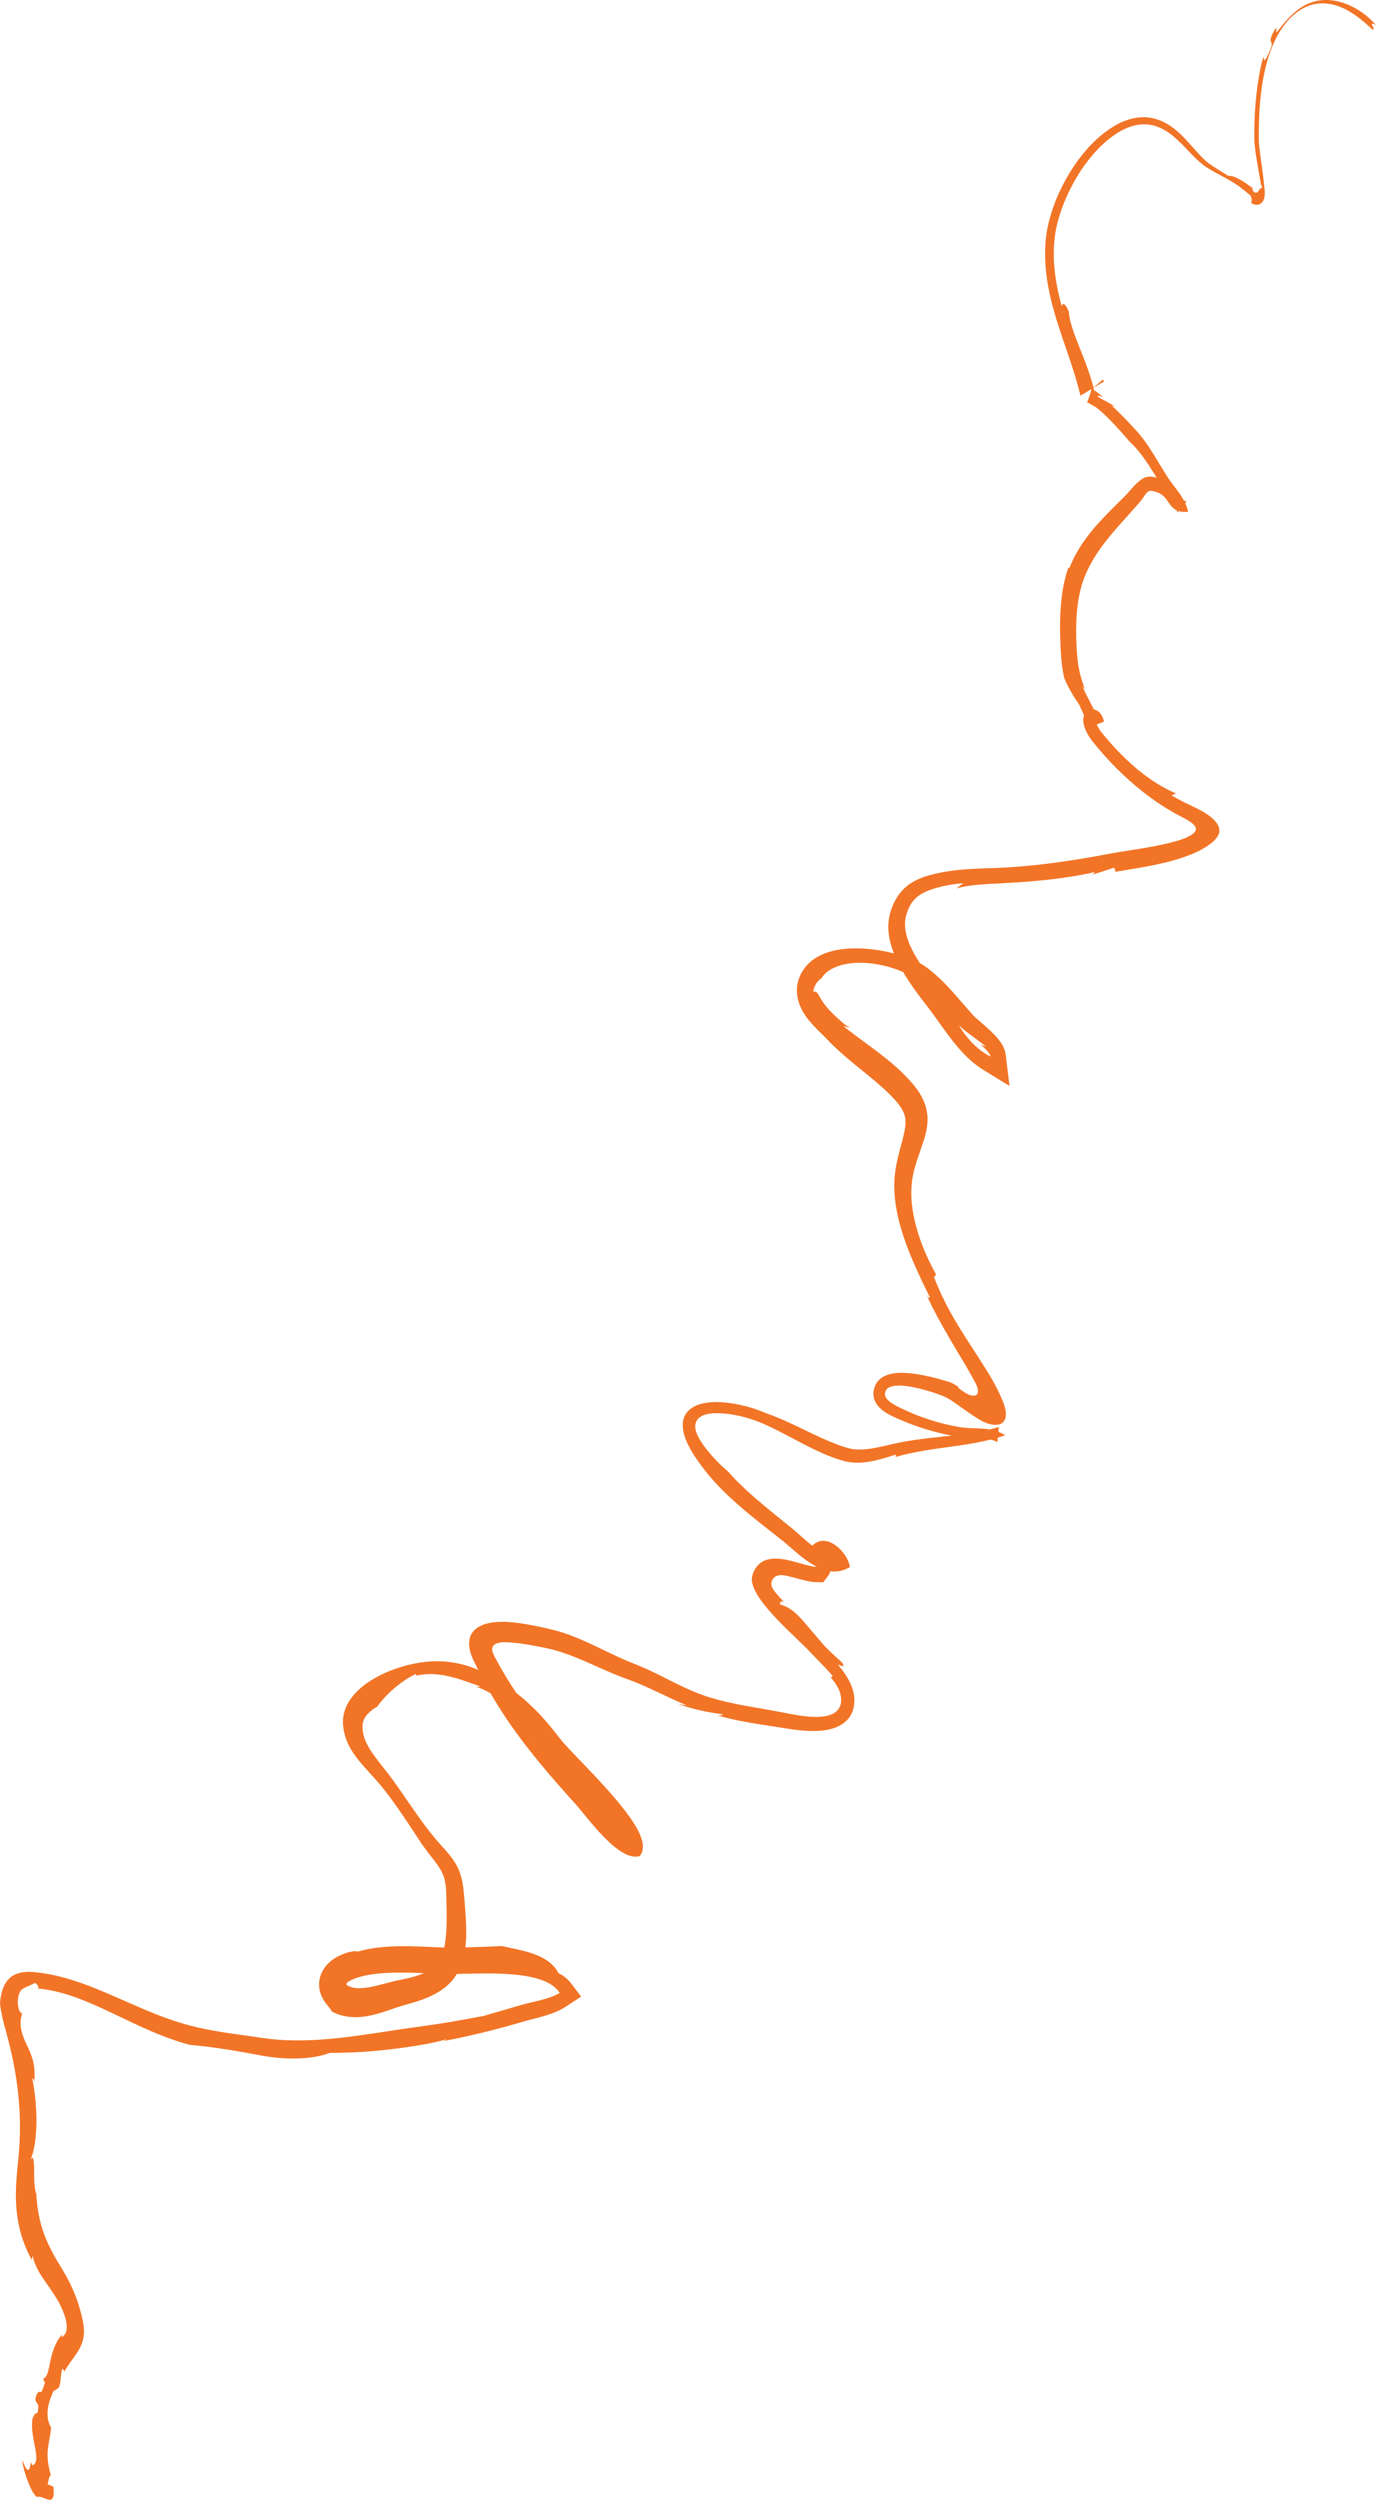 <?xml version="1.0" encoding="UTF-8"?> <svg xmlns="http://www.w3.org/2000/svg" viewBox="0 0 694.698 1261.769" fill="none"><path d="M591.508 401.435L593.766 400.488C584.684 396.66 576.125 390.463 568.468 383.156C564.625 379.494 561.011 375.54 557.571 371.42C556.684 370.372 555.891 369.415 555.209 368.38C554.531 367.35 553.946 366.268 553.549 365.208C553.356 364.678 553.209 364.155 553.151 363.71C553.121 363.503 553.121 363.293 553.141 363.24L553.131 363.225C553.054 363.218 552.904 363.195 552.794 363.168C552.676 363.143 552.546 363.098 552.439 363.058C552.341 363.033 552.239 363 552.144 362.965C551.926 362.845 551.826 362.833 551.704 362.698C551.629 362.66 551.581 362.543 551.586 362.57C551.574 362.548 551.591 362.578 551.594 362.618L551.574 362.755C551.561 362.825 551.531 362.895 551.499 362.945C551.461 363.04 551.419 363.14 551.364 363.223C551.259 363.36 551.099 363.61 550.924 363.788L550.786 363.923C550.786 363.923 550.654 364.065 550.679 364.038L550.689 364.053C550.729 364.103 550.841 364.275 550.944 364.483C551.151 364.898 551.349 365.435 551.514 365.99L555.586 364.29C552.394 358.193 549.079 352.346 546.452 346.359L547.762 347.819C545.639 342.432 544.312 336.902 543.854 331.245C543.387 325.468 543.167 319.651 543.39 313.952C543.602 308.235 544.249 302.582 545.637 297.183C546.344 294.476 547.189 291.881 548.359 289.323C549.474 286.764 550.756 284.274 552.229 281.874C558.011 272.225 566.198 263.988 573.79 255.331C574.665 254.311 575.517 253.374 576.345 252.329C577.174 251.301 577.834 250.116 578.662 249.051C579.074 248.524 579.597 248.045 580.259 247.867C580.907 247.666 581.584 247.758 582.222 247.886C583.504 248.188 584.766 248.648 585.941 249.294C587.104 249.969 588.036 250.969 588.851 252.039C589.669 253.109 590.381 254.281 591.281 255.331C592.233 256.473 593.526 257.486 595.001 257.956C596.471 258.436 597.99 258.438 599.458 258.361L599.808 258.338L599.743 258.003C599.21 255.256 597.915 252.781 596.433 250.491C594.951 248.191 593.248 246.042 591.601 243.829C589.924 241.634 588.474 239.262 587.031 236.906C585.599 234.545 584.151 232.18 582.704 229.796C579.777 225.079 576.662 220.483 572.847 216.453C569.038 212.325 565.16 208.227 560.986 204.496C561.911 205.073 562.583 204.91 563.551 205.536C561.646 204.298 559.388 203.198 557.311 201.969C556.439 201.515 555.259 200.914 554.251 200.239C553.649 199.373 555.619 199.971 556.721 200.463C555.701 199.401 554.444 198.358 553.029 197.398C552.666 197.158 552.301 196.93 551.921 196.711C551.734 196.605 551.534 196.496 551.334 196.407C551.236 196.363 551.136 196.319 551.046 196.289C550.996 196.277 550.956 196.26 550.924 196.259C550.901 196.24 550.901 196.273 550.889 196.237C550.884 196.158 550.839 196.101 550.849 196.117C550.849 196.117 550.929 196.13 550.991 196.114C550.991 196.114 550.996 196.121 551.004 196.149C551.021 196.179 551.049 196.225 551.071 196.264C551.121 196.348 551.196 196.438 551.266 196.52C551.411 196.693 551.569 196.869 551.729 197.033C552.054 197.368 552.409 197.697 552.769 198.021L552.591 198.126C551.134 190.66 547.844 182.472 544.954 175.218C542.055 167.96 539.702 161.465 539.695 157.585C538.235 153.651 536.49 152.141 536.068 154.698C534.195 147.926 532.72 140.865 532.21 133.558L532.098 132.191L532.065 130.819L532.013 128.057C531.97 127.137 532.04 126.213 532.078 125.286L532.21 122.507C532.525 118.746 533.15 114.954 534.163 111.368C535.155 107.752 536.36 104.215 537.845 100.793C539.265 97.336 540.992 94.028 542.817 90.764C543.797 89.171 544.709 87.523 545.792 85.982C546.319 85.199 546.824 84.409 547.382 83.64L549.082 81.364C549.632 80.599 550.252 79.865 550.864 79.135C551.489 78.408 552.066 77.657 552.724 76.952C554.049 75.556 555.326 74.116 556.804 72.817C558.186 71.449 559.786 70.253 561.333 69.004C563.016 67.874 564.645 66.711 566.513 65.738C568.398 64.775 570.42 63.918 572.66 63.357C574.902 62.803 577.379 62.587 579.842 62.88C582.304 63.161 584.691 63.954 586.751 65.005C588.826 66.059 590.618 67.333 592.223 68.646C595.418 71.293 597.963 74.07 600.415 76.622C602.848 79.175 605.182 81.515 607.537 83.315L608.415 83.964L609.295 84.548C609.945 84.959 610.647 85.389 611.349 85.799C612.759 86.627 614.249 87.43 615.794 88.26C618.886 89.919 622.309 91.734 625.646 94.118C626.476 94.723 627.301 95.339 628.111 95.998C628.516 96.327 628.911 96.672 629.306 97.006L629.766 97.374C630.331 97.847 630.84 98.32 631.373 98.739C631.98 99.996 632.17 101.357 631.628 102.481C632.545 102.991 633.498 103.366 634.51 103.373C635.525 103.42 636.56 102.842 637.283 102.036C638.265 100.834 638.457 99.193 638.525 97.813C638.572 96.403 638.435 95.114 638.277 93.931L638.152 93.061L637.975 91.276C637.845 89.983 637.677 88.661 637.518 87.334C637.148 84.617 636.778 81.899 636.403 79.174C636.215 77.769 636.025 76.357 635.85 74.852C635.688 73.349 635.513 71.772 635.513 69.778C635.505 66.917 635.523 64.018 635.623 61.093C635.81 55.247 636.248 49.315 637.14 43.329C638.047 37.333 639.37 31.265 641.642 25.19C642.787 22.158 644.195 19.113 646.004 16.15C647.822 13.203 650.019 10.298 652.854 7.781L653.931 6.856C654.274 6.546 654.751 6.231 655.151 5.928C655.966 5.295 656.916 4.747 657.858 4.204C659.811 3.181 661.993 2.352 664.276 1.983C666.553 1.606 668.835 1.621 670.963 1.927C673.07 2.255 675 2.843 676.78 3.544C680.287 4.996 683.187 6.854 685.776 8.804C688.379 10.757 690.664 12.825 692.848 14.894C694.063 15.069 693.336 13.885 692.878 12.965C692.401 12.046 692.253 11.366 694.698 12.623C691.821 9.38 688.436 6.536 684.344 4.209C682.294 3.057 680.057 2.028 677.57 1.254C675.072 0.484 672.285 -0.028 669.32 0.001C666.368 0.013 663.256 0.641 660.538 1.811C657.803 2.969 655.486 4.596 653.554 6.261C651.746 7.841 650.157 9.541 648.634 11.263C647.127 12.996 645.767 14.766 644.379 16.542C644.359 15.66 644.384 14.763 644.414 13.841C642.442 16.621 641.837 18.301 641.595 19.351C641.36 20.416 641.622 20.871 641.817 21.336C642.032 21.799 642.175 22.264 641.925 23.286C641.68 24.316 640.967 25.905 639.667 28.709C637.253 33.041 638.347 27.059 637.632 29.199C636.015 35.361 635.02 41.419 634.345 47.389C633.675 53.367 633.358 59.27 633.28 65.039C633.263 66.471 633.253 67.911 633.268 69.325L633.288 70.622C633.298 71.177 633.333 71.602 633.355 72.056C633.42 72.942 633.5 73.735 633.585 74.504C633.943 77.53 634.39 80.202 634.833 82.834C635.283 85.39 635.728 87.918 636.158 90.423C636.263 91.034 636.365 91.638 636.475 92.237L636.545 92.684C636.57 92.814 636.595 93.028 636.618 93.034L636.753 93.327C636.93 93.73 637.118 94.179 637.305 94.7C636.585 94.871 636.193 95.168 635.9 95.582C635.595 95.973 635.418 96.598 634.873 97.007C634.578 97.205 634.195 97.33 633.83 97.258C633.458 97.191 633.128 96.952 632.865 96.652C632.343 96.04 632.07 95.186 632.288 94.37C632.158 94.447 632.028 94.473 631.888 94.484C632.103 94.823 631.02 93.934 630.386 93.483C628.961 92.456 627.581 91.537 626.311 90.803C623.744 89.327 621.634 88.544 620.149 88.768L614.872 85.52C614.057 85.01 613.254 84.504 612.497 84.001C612.119 83.751 611.727 83.497 611.377 83.239C611.017 82.987 610.622 82.725 610.362 82.517C608.025 80.78 605.585 78.179 602.958 75.194C600.28 72.215 597.465 68.78 593.381 65.409C591.343 63.742 588.864 62.079 585.866 60.872C582.897 59.659 579.392 59.005 576.092 59.204C572.787 59.375 569.79 60.214 567.178 61.279C564.565 62.364 562.333 63.681 560.233 65.083C556.034 67.908 552.494 71.19 549.324 74.656C543.09 81.659 538.252 89.416 534.495 97.73C532.595 101.879 531.068 106.232 529.843 110.745C529.213 112.99 528.761 115.339 528.356 117.7L527.906 121.335L527.718 124.822C527.253 134.145 528.666 143.27 530.755 151.844C532.84 160.463 535.71 168.538 538.397 176.443C541.107 184.335 543.682 192.036 545.474 199.718L557.526 192.453C557.213 192.192 556.909 191.928 556.721 191.75L556.621 191.654L556.611 191.639L556.236 191.999L554.554 193.545C553.449 194.509 552.584 195.233 551.841 195.71C551.656 195.819 551.481 195.925 551.354 195.99C551.189 196.059 551.104 196.109 550.984 196.118C550.961 196.132 550.916 196.127 550.894 196.121C550.859 196.1 550.899 196.129 550.894 196.121C550.899 196.129 550.906 196.144 550.934 196.19C550.944 196.225 550.949 196.265 550.956 196.332C550.986 196.814 550.759 197.77 550.394 198.913C550.022 200.08 549.522 201.377 548.914 202.894C548.802 203.158 548.849 203.047 548.842 203.071L548.859 203.082L548.914 203.102L549.082 203.177C549.357 203.304 549.707 203.489 550.069 203.678C550.789 204.066 551.566 204.515 552.304 204.966C553.024 205.407 553.841 205.937 554.029 206.095C554.641 206.6 555.409 207.241 556.084 207.845C556.779 208.468 557.481 209.106 558.171 209.773C559.556 211.095 560.933 212.493 562.288 213.925C563.648 215.364 564.995 216.853 566.338 218.365L568.355 220.658C568.708 221.059 568.998 221.405 569.283 221.743C569.573 222.088 569.86 222.426 570.138 222.789C574.997 227.056 579.047 233.211 583.209 239.89C583.747 240.732 584.274 241.579 584.809 242.422L585.214 243.063L585.674 243.763C585.981 244.243 586.286 244.664 586.589 245.116C587.746 246.739 588.921 248.372 590.106 250.021C591.201 251.589 592.208 253.134 592.988 254.631C593.758 256.123 594.258 257.568 594.413 258.763L599.173 252.901C598.105 252.906 597.268 252.754 596.906 252.534C596.818 252.474 596.713 252.454 596.646 252.359C596.603 252.321 596.566 252.294 596.518 252.269C596.478 252.219 596.431 252.154 596.383 252.111C596.296 252.049 596.161 251.859 596.033 251.699L595.926 251.574L595.693 251.236L595.211 250.516C593.953 248.57 592.661 246.706 591.096 245.202C589.534 243.686 587.646 242.53 585.591 241.715C585.076 241.515 584.569 241.309 584.039 241.17L583.254 240.933L582.452 240.758C581.392 240.563 580.262 240.449 579.177 240.683C578.092 240.898 577.217 241.38 576.417 241.92C575.61 242.477 574.832 243.087 574.002 243.854C573.597 244.2 573.177 244.66 572.765 245.062L571.537 246.431L569.065 249.208L568.758 249.559C568.65 249.675 568.54 249.803 568.473 249.864L568.02 250.321L567.11 251.231L565.325 253.004C560.663 257.623 555.769 262.423 551.241 267.905C546.747 273.41 542.61 279.667 539.932 286.629C539.61 286.854 539.435 286.719 539.425 286.351C539.265 286.831 539.087 287.301 538.93 287.801C538.777 288.306 538.62 288.826 538.465 289.346C538.132 290.386 537.897 291.451 537.607 292.528C537.33 293.608 537.13 294.716 536.887 295.835C536.703 296.953 536.47 298.09 536.318 299.24C535.648 303.827 535.28 308.627 535.205 313.449C535.113 318.271 535.258 323.128 535.525 327.861C535.598 329.043 535.673 330.223 535.74 331.398C535.855 332.628 535.923 333.853 536.09 335.073C536.353 337.502 536.785 339.89 537.272 342.195C539.347 347.174 542.06 351.669 544.929 355.786C546.582 359.658 548.407 363.383 550.229 367.155L557.403 364.168C557.131 363.23 556.859 362.303 556.226 361.143C556.136 360.991 556.064 360.856 555.961 360.701L555.616 360.211C555.479 360.033 555.304 359.828 555.139 359.656C554.939 359.443 554.676 359.216 554.394 359.001C553.969 358.726 553.696 358.513 552.931 358.276C552.764 358.221 552.591 358.178 552.419 358.148C552.244 358.116 551.966 358.086 551.734 358.081C551.241 358.073 550.789 358.116 550.274 358.278C549.774 358.433 549.267 358.696 548.949 358.946C548.767 359.076 548.607 359.223 548.447 359.373C548.274 359.538 548.154 359.683 548.069 359.786C547.877 360.036 547.702 360.296 547.554 360.571C547.454 360.766 547.364 360.966 547.292 361.176L547.184 361.478L547.124 361.711C547.084 361.871 547.049 362.016 547.022 362.178C546.969 362.458 546.947 362.68 546.922 362.933C546.899 363.363 546.907 363.773 546.932 364.11C546.982 364.818 547.094 365.405 547.227 365.96C547.504 367.06 547.864 368.01 548.272 368.918C549.087 370.715 550.097 372.26 551.181 373.707C551.754 374.457 552.241 375.047 552.744 375.66L554.264 377.502C558.373 382.374 562.741 387.051 567.45 391.431C572.127 395.826 577.127 399.948 582.429 403.702C585.089 405.577 587.811 407.365 590.633 409.03C592.033 409.874 593.476 410.672 594.918 411.449L596.536 412.312L597.65 412.889C599.115 413.674 600.568 414.467 601.838 415.482C602.465 415.989 603.06 416.566 603.458 417.284C603.88 417.989 603.883 418.911 603.443 419.619C603.005 420.329 602.348 420.859 601.658 421.301C600.953 421.724 600.25 422.144 599.503 422.476C598.78 422.848 598.015 423.128 597.263 423.433L596.123 423.836L595.838 423.933L595.478 424.046L594.748 424.263L594.018 424.483L593.833 424.541L593.568 424.618L593.038 424.758L590.913 425.336C589.464 425.673 588.031 426.041 586.554 426.346C583.624 426.988 580.619 427.518 577.589 428.046C571.54 429.078 565.268 429.945 558.926 431.148C546.699 433.45 534.45 435.403 522.166 436.69C516.022 437.325 509.872 437.807 503.72 438.062C497.558 438.335 491.146 438.412 484.549 439.05C481.247 439.365 477.907 439.805 474.555 440.505C472.86 440.845 471.27 441.225 469.57 441.682C467.87 442.157 466.133 442.69 464.348 443.437C462.558 444.194 460.728 445.147 458.983 446.377C457.231 447.614 455.634 449.182 454.316 450.864C452.969 452.554 451.949 454.369 451.124 456.169L450.531 457.521L450.039 458.866C449.711 459.706 449.402 460.806 449.157 461.816C448.194 465.953 448.347 470.13 449.109 473.88C449.856 477.647 451.136 481.087 452.616 484.284C455.606 490.668 459.371 496.213 463.19 501.468C464.468 503.185 465.75 504.857 467.015 506.5L468.885 508.932L470.647 511.284C472.987 514.464 475.3 517.826 477.782 521.189C480.262 524.553 482.887 527.916 485.874 531.155C488.896 534.363 492.313 537.467 496.456 540.015L509.665 548.134L507.815 532.863C507.752 532.308 507.652 531.743 507.532 531.193C507.47 530.918 507.402 530.648 507.33 530.37C507.252 530.083 507.182 529.951 507.1 529.728C506.8 528.963 506.417 528.048 506.09 527.538C505.387 526.276 504.707 525.386 504.027 524.526C502.683 522.849 501.4 521.611 500.125 520.381C497.605 517.994 495.101 515.944 492.981 514.054L492.236 513.379L491.613 512.774L491.118 512.239L490.383 511.412C489.394 510.282 488.406 509.15 487.421 508.025C485.426 505.717 483.396 503.35 481.272 500.978C479.137 498.61 476.909 496.226 474.467 493.916C473.237 492.763 471.992 491.618 470.65 490.521C469.992 489.961 469.315 489.421 468.603 488.891L468.08 488.486L467.818 488.291L467.475 488.049C467.02 487.739 466.53 487.389 466.09 487.124C464.278 485.986 462.596 485.206 460.913 484.459C459.233 483.719 457.593 483.144 455.944 482.574C452.651 481.499 449.382 480.684 446.072 480.049C442.762 479.414 439.417 478.997 435.993 478.792C432.565 478.599 429.081 478.609 425.413 479.059C423.573 479.299 421.719 479.599 419.779 480.127C419.289 480.244 418.859 480.377 418.274 480.559C417.609 480.769 416.959 480.984 416.386 481.224C415.204 481.712 414.024 482.222 412.924 482.869C408.442 485.304 404.947 489.286 403.355 493.998L403.02 494.863L402.812 495.766C402.68 496.376 402.548 496.985 402.453 497.59C402.37 498.825 402.225 500.075 402.395 501.313C402.533 503.795 403.23 506.245 404.295 508.547L405.152 510.254C405.447 510.817 405.827 511.347 406.165 511.894C406.517 512.429 406.837 512.984 407.222 513.504L408.32 514.924C408.92 515.664 409.514 516.347 410.114 517.016C410.697 517.644 411.307 518.316 411.879 518.889C413.054 520.106 414.149 521.156 415.202 522.186L415.942 522.916L416.304 523.281L416.624 523.608L418.151 525.188C420.426 527.566 422.791 529.763 425.151 531.85C434.623 540.18 444.189 546.877 451.386 554.686L452.069 555.409L452.621 556.086L453.741 557.421C454.066 557.861 454.344 558.306 454.656 558.743C454.809 558.963 454.969 559.178 455.111 559.396L455.441 560.038C456.416 561.771 456.968 563.298 457.118 565.058C457.291 566.823 457.086 568.96 456.553 571.472C456.034 573.985 455.246 576.782 454.439 579.789C453.654 582.814 452.859 585.979 452.286 589.291L452.171 589.914L452.081 590.578L451.914 591.913C451.814 592.806 451.666 593.703 451.621 594.583L451.509 597.226C451.496 597.67 451.469 598.11 451.471 598.545L451.509 599.843C451.689 606.787 452.964 613.377 454.761 619.624C456.573 625.878 458.878 631.843 461.393 637.66C462.653 640.562 463.968 643.42 465.308 646.262C466.67 649.114 467.948 651.836 469.45 654.781C468.888 654.849 468.993 655.874 467.555 653.091C471.177 661.068 475.252 668.465 479.389 675.532C480.429 677.287 481.467 679.037 482.502 680.784C483.496 682.442 484.489 684.102 485.476 685.754C486.159 686.894 486.834 688.036 487.509 689.181C488.034 690.091 488.554 690.996 489.081 691.893C490.106 693.678 491.071 695.428 492.003 697.176C492.453 698.048 492.961 698.898 493.276 699.84C493.596 700.773 493.831 701.773 493.683 702.775C493.606 703.27 493.371 703.763 492.958 704.063C492.548 704.368 492.028 704.453 491.533 704.458C490.536 704.443 489.584 704.17 488.714 703.758C486.969 702.923 485.496 701.715 483.881 700.593L483.634 699.818C482.804 699.298 481.889 698.723 480.847 698.215C480.329 697.953 479.774 697.726 479.182 697.531L476.789 696.813C472.085 695.411 467.37 694.246 462.366 693.503C459.863 693.141 457.298 692.881 454.539 692.921C453.164 692.946 451.719 693.051 450.174 693.363C448.637 693.693 446.934 694.181 445.182 695.366C444.309 695.941 443.469 696.756 442.777 697.698C442.462 698.178 442.137 698.713 441.912 699.203C441.73 699.665 441.555 700.133 441.39 700.605C441.207 701.048 441.132 701.633 441.05 702.17L440.947 702.988C440.925 703.263 440.952 703.568 440.965 703.85C440.99 705.02 441.305 706.15 441.725 707.167C442.62 709.217 443.937 710.465 445.144 711.507C446.382 712.552 447.604 713.274 448.802 713.939C451.206 715.252 453.491 716.137 455.616 717.067C457.891 718.054 460.196 718.936 462.511 719.754C467.155 721.386 471.87 722.739 476.659 723.819C479.064 724.364 481.444 724.838 483.909 725.243C486.604 725.666 489.156 725.748 491.531 725.831C496.306 725.946 500.525 726.213 503.565 727.891L504.29 720.251C499.465 721.736 494.438 722.741 489.314 723.514C484.179 724.271 478.947 724.796 473.667 725.361C468.383 725.918 463.038 726.531 457.688 727.448C455.026 727.911 452.306 728.468 449.741 729.078C447.169 729.673 444.677 730.263 442.235 730.728C437.357 731.673 432.635 732.06 428.473 730.988C427.978 730.891 427.358 730.671 426.778 730.498C426.196 730.306 425.603 730.151 425.028 729.936C423.866 729.521 422.701 729.136 421.546 728.666C419.234 727.786 416.934 726.773 414.647 725.743C405.495 721.574 396.45 716.652 386.811 713.317C380.984 710.8 374.745 709.052 368.305 708.15C366.693 707.952 365.06 707.777 363.41 707.725C361.761 707.642 360.106 707.69 358.326 707.82C356.498 708.01 354.684 708.327 352.934 708.877C351.201 709.467 349.549 710.3 348.169 711.479C346.774 712.657 345.712 714.229 345.179 715.979C344.597 717.732 344.612 719.611 344.832 721.434L345.052 722.809L345.414 724.159C345.614 725.066 345.999 725.936 346.312 726.821C346.992 728.531 347.787 730.101 348.609 731.563C349.001 732.323 349.471 733.02 349.909 733.733C350.344 734.46 350.796 735.165 351.276 735.843C352.209 737.228 353.156 738.602 354.169 739.927C356.146 742.627 358.311 745.184 360.543 747.702C369.565 757.704 380.292 766.03 390.928 774.38C392.251 775.425 393.586 776.475 394.921 777.525C396.198 778.547 397.473 779.654 398.75 780.767C401.328 783.007 403.95 785.289 406.822 787.361C409.694 789.421 412.804 791.351 416.444 792.453C418.251 792.993 420.201 793.321 422.186 793.181C424.163 793.066 426.143 792.506 427.881 791.591L429.146 790.926L428.788 789.584C428.288 787.691 427.391 786.089 426.328 784.554C425.246 783.042 423.961 781.639 422.421 780.422C420.884 779.224 419.056 778.147 416.804 777.802C415.687 777.64 414.469 777.705 413.342 778.077C412.204 778.447 411.212 779.114 410.409 779.874L409.887 780.374L409.894 781.077C409.922 783.417 410.909 785.464 411.614 787.234C411.972 788.121 412.234 788.961 412.254 789.634C412.284 790.311 412.082 790.839 411.592 791.444L412.804 790.904C410.997 790.866 409.005 790.416 407.04 789.911C405.035 789.356 403.022 788.804 401.005 788.246C396.67 787.091 391.856 786.026 387.481 787.181C383.021 788.251 379.834 792.663 379.559 797.128C379.647 799.39 380.482 801.55 381.557 803.555C382.629 805.57 383.949 807.482 385.341 809.305C386.716 811.1 388.059 812.664 389.503 814.282C390.923 815.872 392.393 817.424 393.881 818.954C396.855 822.001 399.918 824.946 402.977 827.871C404.507 829.333 406.037 830.796 407.517 832.278C408.252 833.02 408.932 833.778 409.672 834.58C410.399 835.36 411.144 836.12 411.884 836.87C414.847 839.875 417.841 842.83 420.439 846.092L419.419 846.609C420.179 847.514 420.876 848.437 421.514 849.344C422.129 850.234 422.694 851.162 423.183 852.137C424.178 854.074 424.731 856.266 424.658 858.471C424.598 859.566 424.386 860.668 423.913 861.668C423.438 862.658 422.696 863.518 421.824 864.176C420.051 865.518 417.834 866.085 415.657 866.383C414.559 866.51 413.449 866.583 412.334 866.595C411.204 866.598 410.022 866.568 408.837 866.478C406.48 866.32 404.12 865.988 401.775 865.593C399.433 865.201 397.095 864.698 394.721 864.251C392.358 863.796 389.988 863.376 387.624 862.963C378.174 861.318 368.738 859.811 359.683 857.161C350.624 854.589 342.284 850.202 333.723 845.907C329.43 843.772 325.068 841.667 320.496 839.897C316.111 838.213 311.879 836.258 307.592 834.213C299.048 830.126 290.331 825.676 280.624 823.011C279.422 822.704 278.162 822.386 276.994 822.121L273.48 821.329C271.11 820.804 268.71 820.319 266.288 819.899C263.865 819.479 261.398 819.119 258.898 818.881C258.276 818.816 257.638 818.774 257.006 818.724C256.376 818.677 255.571 818.652 254.856 818.622C254.116 818.597 253.319 818.617 252.554 818.607C251.784 818.642 251.016 818.677 250.249 818.732C247.204 819.006 244.253 819.661 241.737 821.114C240.468 821.824 239.361 822.819 238.499 823.999C238.311 824.309 238.052 824.589 237.914 824.931L237.455 825.931C237.252 826.636 237.001 827.326 236.948 828.053C236.58 830.943 237.254 833.873 238.425 836.66C238.993 838.045 239.71 839.33 240.343 840.665L241.328 842.64C241.499 842.995 241.646 843.24 241.79 843.515L242.244 844.325C244.424 848.939 246.924 853.394 249.518 857.814C252.169 862.188 254.936 866.503 257.886 870.698C263.75 879.11 270.155 887.169 276.819 895.008C280.147 898.936 283.561 902.78 286.989 906.617L289.576 909.482L290.821 910.867L292.023 912.287C293.656 914.269 295.281 916.254 296.915 918.237C300.235 922.221 303.677 926.186 307.565 929.818C309.524 931.616 311.582 933.355 313.954 934.8C315.139 935.515 316.404 936.17 317.806 936.62C319.201 937.06 320.791 937.303 322.386 936.983L322.998 936.865L323.296 936.438C323.763 935.763 324.118 935.02 324.331 934.25C324.518 933.483 324.618 932.718 324.596 931.983C324.583 930.506 324.236 929.146 323.818 927.858C322.948 925.294 321.699 922.979 320.336 920.771C317.596 916.369 314.397 912.342 311.114 908.42C304.505 900.608 297.393 893.306 290.356 885.959C288.603 884.122 286.849 882.284 285.134 880.392C284.286 879.444 283.436 878.492 282.649 877.455L280.344 874.452C277.222 870.485 273.9 866.69 270.375 863.108C266.808 859.561 263.035 856.244 259.038 853.226C255.043 850.197 250.734 847.592 246.25 845.345C240.831 842.19 234.503 839.912 227.743 838.995C226.9 838.887 226.048 838.783 225.197 838.68C224.349 838.565 223.484 838.595 222.618 838.553C220.891 838.495 219.147 838.428 217.396 838.573C213.896 838.798 210.426 839.37 206.978 840.167C200.108 841.807 193.314 844.39 187.188 848.242C184.151 850.197 181.268 852.441 178.886 855.176C177.677 856.521 176.618 857.999 175.745 859.558C174.843 861.106 174.18 862.791 173.738 864.498C173.264 866.205 173.119 867.975 173.15 869.71L173.213 871.013C173.262 871.44 173.335 871.875 173.395 872.305L173.573 873.592L173.873 874.855C174.667 878.212 176.131 881.334 177.954 884.189C181.637 889.909 186.592 894.628 191.04 899.785C193.294 902.373 195.331 905.048 197.287 907.69C199.246 910.337 201.102 912.987 202.895 915.602C206.477 920.839 209.792 925.961 213.017 930.863C214.501 932.975 216.068 935.04 217.669 937.073C219.242 939.11 220.866 941.13 222.158 943.255C222.822 944.31 223.345 945.41 223.786 946.527C224.219 947.649 224.511 948.814 224.745 950.004C225.178 952.394 225.285 954.864 225.341 957.384C225.44 962.528 225.61 967.62 225.432 972.598C225.399 973.842 225.317 975.075 225.205 976.295C225.156 976.905 225.118 977.52 225.052 978.12L224.812 979.904C224.692 981.109 224.385 982.227 224.173 983.382C224.044 983.949 223.86 984.474 223.709 985.022L223.472 985.839C223.384 986.109 223.266 986.347 223.17 986.601C221.657 990.789 218.825 993.603 214.879 995.531C210.89 997.421 206.154 998.531 201.294 999.468C198.558 1000.015 196.061 1000.72 193.62 1001.36C191.191 1002.005 188.835 1002.615 186.552 1003.015C184.273 1003.425 182.058 1003.628 180.052 1003.468C178.077 1003.363 176.125 1002.703 175.279 1001.985C175.224 1001.945 175.169 1001.905 175.114 1001.865L175.018 1001.758C174.987 1001.723 174.945 1001.685 174.906 1001.658C174.893 1001.635 174.887 1001.608 174.865 1001.588C174.806 1001.54 174.824 1001.52 174.815 1001.505C174.79 1001.498 174.79 1001.498 174.81 1001.498C174.787 1001.51 174.74 1001.518 174.688 1001.518C174.636 1001.518 174.74 1001.518 174.74 1001.518C174.772 1001.52 174.749 1001.533 174.789 1001.53C174.832 1001.515 174.752 1001.52 174.804 1001.47C174.841 1001.425 174.801 1001.378 174.887 1001.295C174.945 1001.218 174.954 1001.13 175.071 1001.03C175.387 1000.62 176.022 1000.085 176.842 999.668C177.192 999.438 177.768 999.238 178.244 999.026C178.756 998.823 179.212 998.561 179.768 998.416C184.014 996.953 188.814 996.231 193.69 995.908C203.505 995.266 213.577 995.958 223.835 996.318C229.091 996.473 234.15 996.198 239.232 996.136C244.305 996.038 249.371 996.018 254.434 996.271C259.481 996.531 264.545 997.008 269.467 998.206C271.92 998.816 274.35 999.593 276.624 1000.755C278.869 1001.925 280.977 1003.52 282.451 1005.703L282.574 1005.908L282.359 1006.038C279.452 1007.735 276.179 1008.687 272.955 1009.547C269.717 1010.405 266.438 1011.082 263.278 1011.945C256.923 1013.804 250.464 1015.732 243.995 1017.557C233.097 1019.614 222.121 1021.594 211.116 1022.989C200.198 1024.476 189.294 1026.351 178.297 1027.793C167.3 1029.183 156.19 1030.246 144.979 1029.771L142.875 1029.691L140.777 1029.533C139.38 1029.403 137.969 1029.356 136.579 1029.148L132.398 1028.618L128.337 1028.028C122.919 1027.251 117.465 1026.539 111.995 1025.659C106.532 1024.774 101.046 1023.729 95.629 1022.296C92.907 1021.601 90.247 1020.731 87.578 1019.899C84.95 1018.979 82.315 1018.064 79.74 1017.039C69.412 1013.025 59.593 1008.297 49.69 1004.245C44.743 1002.21 39.766 1000.403 34.727 998.891C33.463 998.546 32.211 998.123 30.934 997.828L27.116 996.913C24.553 996.433 21.996 995.908 19.403 995.653L17.457 995.406L15.593 995.276C14.369 995.261 13.142 995.256 11.963 995.423C9.599 995.706 7.375 996.466 5.582 997.861C3.759 999.223 2.42 1001.27 1.528 1003.58C0.645 1005.905 0.193 1008.482 -0 1011.09C0.513 1016.059 1.735 1020.894 3.154 1025.849C4.538 1030.868 5.775 1036.005 6.807 1041.235C8.869 1051.707 10.085 1062.621 10.081 1073.63C10.083 1079.135 9.782 1084.652 9.216 1090.144C8.639 1095.651 8.075 1101.283 8.02 1106.988C7.946 1112.692 8.456 1118.524 9.749 1124.241C11.039 1129.971 13.243 1135.473 15.975 1140.61L16.488 1138.518C17.284 1142.692 19.46 1146.657 21.877 1150.174C24.263 1153.657 26.801 1157.081 28.874 1160.649C30.97 1164.203 32.562 1167.903 33.321 1171.375C33.7 1173.1 33.865 1174.85 33.527 1176.35C33.214 1177.857 32.303 1179.077 31.09 1179.742L31.244 1179.025L31.329 1178.3C30.703 1179.06 30.132 1179.755 29.638 1180.507C29.41 1180.872 29.127 1181.302 28.897 1181.749C28.621 1182.227 28.372 1182.729 28.12 1183.264C27.623 1184.339 27.139 1185.439 26.757 1186.677C26.366 1187.896 26.039 1189.121 25.737 1190.299C25.401 1191.456 25.262 1192.681 25.029 1193.766C24.829 1194.871 24.544 1195.853 24.31 1196.781C24.082 1197.718 23.788 1198.528 23.371 1199.203C22.959 1199.886 22.38 1200.408 21.743 1200.821C22.062 1201.44 22.389 1202.055 22.714 1202.65C22.342 1203.818 21.955 1204.663 21.756 1205.353C21.539 1206.033 21.354 1206.485 21.186 1206.795C20.849 1207.413 20.581 1207.415 20.296 1207.338C20.015 1207.268 19.723 1207.11 19.328 1207.438C19.125 1207.603 18.903 1207.89 18.635 1208.362C18.404 1208.845 18.172 1209.532 17.901 1210.485C17.539 1213.455 20.364 1212.032 18.909 1217.877C18.102 1217.987 17.507 1218.467 17.062 1219.232C16.644 1219.992 16.276 1221.044 16.214 1222.274C16.131 1223.509 16.095 1224.921 16.235 1226.406C16.416 1227.886 16.587 1229.456 16.88 1231.006C17.169 1232.546 17.458 1234.086 17.731 1235.533C18.02 1236.968 18.231 1238.328 18.283 1239.543C18.489 1241.932 18.051 1243.752 16.354 1244.405C15.648 1241.577 15.517 1243.962 15.01 1245.542C14.559 1247.08 13.557 1247.94 11.206 1241.547C11.26 1242.522 11.585 1244.382 12.137 1246.555C12.736 1248.699 13.493 1251.197 14.427 1253.399C15.32 1255.639 16.33 1257.619 17.25 1258.896C18.17 1260.174 18.997 1260.739 19.584 1260.106C23.158 1260.439 28.051 1265.871 26.954 1255.104L24.027 1253.874C25.179 1249.779 24.333 1250.949 25.637 1249.224C25.141 1247.6 24.834 1246.132 24.577 1244.8C24.451 1244.137 24.346 1243.495 24.257 1242.895C24.195 1242.287 24.139 1241.707 24.101 1241.16C24.029 1240.05 24.001 1239.05 24.017 1238.105C24.07 1237.17 24.155 1236.288 24.255 1235.448C24.664 1232.088 25.472 1229.258 25.827 1224.921C25.758 1225.016 25.692 1225.096 25.567 1224.974C25.185 1224.269 24.88 1223.516 24.632 1222.719C24.51 1222.324 24.392 1221.919 24.293 1221.509C24.201 1221.097 24.167 1220.692 24.115 1220.277C24.032 1219.444 23.992 1218.594 23.983 1217.749C24.007 1216.904 24.136 1216.079 24.258 1215.257C24.428 1213.597 25.016 1212.082 25.436 1210.667C25.537 1210.317 25.668 1209.98 25.819 1209.66C25.959 1209.337 26.095 1209.027 26.224 1208.722C26.486 1208.117 26.719 1207.553 26.922 1207.028C27.488 1206.583 28.175 1206.205 28.78 1205.81C29.222 1205.628 29.544 1205.28 29.776 1204.82C30.009 1204.358 30.129 1203.778 30.297 1203.158C30.442 1202.53 30.54 1201.828 30.598 1201.108C30.655 1200.388 30.686 1199.643 30.803 1198.971C31.191 1196.236 31.404 1194.196 32.456 1197.046C32.777 1196.386 33.209 1195.753 33.633 1195.126C34.052 1194.491 34.479 1193.851 34.906 1193.211C35.28 1192.604 35.877 1191.831 36.415 1191.084L37.277 1189.901L38.186 1188.611C38.552 1188.059 38.912 1187.532 39.293 1186.919C39.686 1186.259 40.095 1185.589 40.426 1184.892C41.136 1183.512 41.66 1182.044 41.997 1180.525C42.345 1179.007 42.426 1177.442 42.376 1175.882C42.332 1175.1 42.286 1174.328 42.17 1173.545L42.002 1172.378L41.832 1171.505C41.36 1169.19 40.881 1167.401 40.29 1165.303C39.704 1163.266 39.029 1161.218 38.261 1159.206C36.728 1155.169 34.817 1151.267 32.733 1147.612C32.208 1146.7 31.68 1145.802 31.145 1144.907L29.61 1142.377L28.2 1140.023L26.873 1137.65C25.165 1134.465 23.621 1131.246 22.393 1127.961C19.936 1121.394 18.696 1114.534 18.316 1107.253C18.063 1106.76 17.878 1106.02 17.716 1105.14C17.553 1104.26 17.443 1103.228 17.381 1102.1C17.228 1099.866 17.241 1097.303 17.223 1095.071C17.214 1093.943 17.204 1092.921 17.136 1092.026C17.073 1091.089 16.984 1090.331 16.83 1089.831C16.527 1088.841 15.999 1088.896 15.081 1090.641C17.234 1086.672 18.454 1078.422 18.415 1070.065C18.404 1061.701 17.188 1053.372 16.256 1048.987C16.684 1049.249 17.166 1049.554 17.278 1050.972C18.189 1041.857 15.814 1037.058 13.678 1032.501C12.609 1030.211 11.552 1027.978 10.918 1025.254C10.608 1023.901 10.352 1022.329 10.392 1020.956C10.406 1019.504 10.64 1017.899 11.184 1016.224C10.029 1015.907 9.297 1014.217 9.063 1011.97C8.816 1009.77 9.244 1006.98 10.005 1005.528C10.386 1004.81 10.71 1004.45 10.966 1004.235C11.241 1004.018 11.533 1003.76 12.166 1003.413C12.779 1003.065 13.695 1002.705 14.646 1002.28C15.152 1002.103 15.612 1001.848 16.128 1001.633C16.378 1001.513 16.617 1001.393 16.854 1001.25C17.083 1001.113 17.391 1001 17.635 1000.855C19.312 1001.99 19.767 1002.923 19.083 1003.655C25.175 1004.203 31.461 1005.768 37.79 1008.015C44.122 1010.247 50.49 1013.165 56.904 1016.212C63.318 1019.257 69.785 1022.429 76.349 1025.239C77.993 1025.939 79.609 1026.641 81.283 1027.271C82.939 1027.921 84.555 1028.573 86.236 1029.126C89.531 1030.308 92.842 1031.328 96.006 1032.156C101.664 1032.623 107.615 1033.401 113.627 1034.32C119.648 1035.233 125.616 1036.303 131.455 1037.42C138.09 1038.683 144.638 1039.175 150.621 1038.97C156.612 1038.76 162.052 1037.87 166.527 1036.168C170.361 1036.19 174.741 1036.08 179.485 1035.868C184.218 1035.62 189.292 1035.233 194.474 1034.675C199.65 1034.11 204.936 1033.398 210.123 1032.556C211.415 1032.353 212.705 1032.133 213.991 1031.903C215.303 1031.668 216.694 1031.406 218.024 1031.128C220.707 1030.563 223.336 1029.923 225.874 1029.183L223.976 1030.193C234.434 1028.233 245.789 1025.549 256.316 1022.644C258.953 1021.916 261.536 1021.181 264.04 1020.439C266.083 1019.809 268.49 1019.232 270.935 1018.597C273.382 1017.964 275.884 1017.254 278.364 1016.364C280.844 1015.459 283.359 1014.369 285.844 1012.727L293.396 1007.747L288.918 1001.883C288.294 1001.063 287.709 1000.258 287.091 999.643C286.466 999.051 285.884 998.423 285.279 998.006C284.686 997.571 284.116 997.123 283.561 996.801C283.006 996.478 282.464 996.181 281.941 995.901C280.764 993.531 278.854 991.506 276.657 989.916C274.447 988.309 271.965 987.146 269.392 986.214C264.228 984.352 258.751 983.497 253.449 982.237C249.243 982.479 244.135 982.639 238.546 982.827C235.763 982.914 232.849 983.009 229.959 983.057C228.53 983.079 227.072 983.092 225.791 983.069C224.373 983.024 222.847 982.972 221.294 982.894C215.062 982.617 208.265 982.209 201.397 982.342C199.691 982.354 197.945 982.457 196.231 982.527C194.488 982.667 192.78 982.764 191.04 982.997C187.604 983.382 184.14 984.032 180.766 985.022C180.173 984.847 179.376 984.817 178.414 984.894C177.433 985.024 176.287 985.294 175.05 985.639C174.428 985.814 173.755 986.114 173.087 986.369C172.754 986.507 172.413 986.646 172.064 986.794C171.712 986.951 171.413 987.059 170.956 987.301C170.115 987.754 169.295 988.171 168.397 988.821C167.544 989.374 166.609 990.174 165.743 990.981C165.291 991.441 164.842 991.959 164.417 992.461L164.106 992.846L163.79 993.303C163.581 993.616 163.381 993.923 163.185 994.238C162.798 994.823 162.444 995.586 162.137 996.341C161.983 996.723 161.837 997.071 161.716 997.476C161.599 997.888 161.5 998.311 161.407 998.728C161.315 999.148 161.239 999.558 161.178 999.978C161.135 1000.408 161.116 1000.845 161.105 1001.278C161.094 1001.71 161.098 1002.133 161.11 1002.553C161.142 1002.97 161.196 1003.373 161.263 1003.78C161.392 1004.585 161.556 1005.38 161.803 1006.053C162.035 1006.735 162.297 1007.45 162.579 1008.007C162.861 1008.567 163.162 1009.102 163.464 1009.607C163.772 1010.14 164.05 1010.482 164.337 1010.892C164.63 1011.277 164.901 1011.645 165.159 1011.99C165.41 1012.285 165.643 1012.572 165.859 1012.827C166.758 1013.929 167.263 1014.582 167.322 1015.149C168.374 1015.797 169.304 1016.154 170.291 1016.572C170.777 1016.759 171.218 1016.889 171.689 1017.032C172.143 1017.167 172.639 1017.337 173.056 1017.409C173.921 1017.587 174.803 1017.777 175.651 1017.892C176.481 1017.977 177.327 1018.072 178.142 1018.114C181.398 1018.262 184.278 1017.867 186.887 1017.334C192.087 1016.237 196.44 1014.554 200.344 1013.235C202.35 1012.545 203.726 1012.135 206.26 1011.46C208.543 1010.83 210.886 1010.112 213.289 1009.235C214.477 1008.825 215.737 1008.257 216.947 1007.762L218.827 1006.845C219.456 1006.543 220.075 1006.223 220.708 1005.823L222.595 1004.673C223.217 1004.238 223.837 1003.763 224.449 1003.293C224.75 1003.05 225.069 1002.838 225.357 1002.573L226.238 1001.755C226.803 1001.188 227.416 1000.685 227.923 1000.04C230.133 997.626 231.684 994.736 232.829 991.911C233.306 990.504 233.836 989.064 234.103 987.689C234.258 986.994 234.433 986.297 234.561 985.609L234.855 983.584C235.087 982.219 235.129 980.937 235.238 979.625C235.369 978.302 235.328 977.07 235.362 975.792C235.409 973.25 235.302 970.833 235.177 968.403C235.05 965.988 234.862 963.608 234.672 961.261L234.379 957.769L234.234 956.019L234.052 954.101C233.748 951.512 233.362 948.749 232.364 945.765C231.872 944.285 231.231 942.777 230.457 941.382C229.688 939.992 228.826 938.693 227.97 937.573C226.242 935.295 224.576 933.498 223.023 931.738C221.434 929.968 220.037 928.363 218.615 926.628C215.799 923.174 213.101 919.534 210.445 915.774C207.783 912.02 205.167 908.155 202.461 904.26C201.102 902.3 199.761 900.373 198.311 898.383C196.806 896.303 195.287 894.408 193.827 892.541C190.91 888.866 188.225 885.457 186.325 882.212C185.394 880.587 184.58 879.02 184.082 877.51L183.871 876.95L183.725 876.395C183.629 876.025 183.513 875.66 183.422 875.297C183.314 874.562 183.121 873.857 183.106 873.14C183.087 872.777 183.009 872.44 183.03 872.075L183.04 870.998C183.014 870.61 183.097 870.383 183.116 870.103C183.137 869.965 183.139 869.828 183.165 869.698L183.265 869.328C183.509 868.33 183.902 867.46 184.487 866.58C185.606 864.841 187.683 863.036 190.345 861.463C190.202 861.676 190.049 861.871 189.932 862.076C191.778 859.433 194.572 856.119 198.023 853.036C201.466 849.957 205.508 847.079 209.629 845.03C210.54 845.18 210.541 845.719 208.734 846.084C211.664 845.307 214.651 844.952 217.545 844.965C218.268 844.957 218.979 845 219.685 845.035L221.83 845.287L223.952 845.552C224.652 845.664 225.346 845.852 226.044 845.994C231.606 847.182 236.754 849.189 242.188 851.119C241.878 851.627 241.878 851.574 239.976 851.414C245.233 852.599 249.958 855.929 254.381 859.761C258.851 863.618 263.103 867.928 268.532 871.898L268.348 873.065C270.53 874.835 272.652 876.732 274.735 878.705C274.22 878.97 273.585 879.299 272.767 879.092C271.937 878.905 270.925 878.202 269.657 876.362C270.612 877.577 271.602 878.762 272.547 879.992L275.642 884.122C276.352 885.017 276.967 885.729 277.577 886.434L279.367 888.456L282.854 892.269C287.456 897.251 291.976 902.125 296.328 907.092C300.653 912.042 304.857 917.107 308.375 922.169C310.104 924.674 311.667 927.248 312.634 929.421C312.867 929.948 313.069 930.461 313.197 930.863C313.344 931.283 313.417 931.613 313.432 931.741C313.442 931.776 313.452 931.811 313.447 931.803C313.447 931.803 313.439 931.808 313.467 931.801L313.827 931.793L314.189 931.793L314.484 931.783C314.859 931.768 315.322 931.813 315.651 931.843C315.961 931.856 316.304 931.908 316.594 931.976C317.699 932.176 318.104 932.503 317.944 932.393L321.061 929.861C320.996 929.598 321.001 929.431 320.999 929.151C320.984 928.953 320.989 928.751 321.011 928.563C321.016 928.466 321.031 928.373 321.041 928.283C321.056 928.203 321.071 928.111 321.081 927.951C321.104 927.676 321.146 927.401 321.199 927.141C321.224 927.011 321.259 926.876 321.289 926.756L321.344 926.566L321.399 926.316L321.456 926.064C321.456 926.064 321.456 926.044 321.459 926.031L321.451 926.036C321.451 926.036 321.436 926.044 321.406 926.031C321.209 925.994 320.599 925.704 319.951 925.281C319.291 924.876 318.526 924.306 317.741 923.656C316.956 923.024 316.154 922.269 315.339 921.499C312.089 918.344 308.872 914.529 305.67 910.535C304.05 908.525 302.47 906.49 300.65 904.265C300.193 903.708 299.705 903.118 299.158 902.5L297.848 901.02L295.233 898.078C291.763 894.153 288.344 890.196 284.956 886.221C278.222 878.247 271.697 870.125 265.668 861.718C262.668 857.501 259.733 853.244 257.023 848.874C256.323 847.789 255.656 846.692 255.011 845.582C254.361 844.477 253.694 843.38 253.059 842.265L251.191 838.905L250.501 837.648L249.999 836.703L249.49 835.75L249.092 834.928C248.851 834.388 248.651 833.81 248.547 833.22C248.43 832.625 248.45 832.001 248.634 831.423C248.823 830.853 249.221 830.356 249.727 830.021C250.734 829.346 251.964 829.108 253.184 828.978C253.816 828.923 254.389 828.891 255.096 828.893C255.721 828.893 257.088 828.958 258.283 829.063C263.18 829.456 268.23 830.358 273.407 831.393L275.387 831.786L277.167 832.175C278.352 832.42 279.539 832.77 280.734 833.083C283.106 833.77 285.486 834.568 287.869 835.46C292.636 837.268 297.413 839.415 302.33 841.612C304.785 842.707 307.282 843.81 309.834 844.867C311.104 845.405 312.404 845.914 313.707 846.422C314.349 846.682 315.019 846.914 315.676 847.164L317.604 847.869C327.068 851.239 336.355 856.534 346.784 860.771C345.294 860.571 343.824 860.341 342.344 860.103C345.967 861.333 349.741 862.448 353.571 863.313C357.388 864.173 361.178 864.793 364.935 865.276C364.69 865.805 363.578 865.87 362.448 865.86C369.455 867.97 376.577 869.233 383.534 870.323C386.971 870.863 390.413 871.388 393.851 871.928C395.518 872.195 397.328 872.512 399.173 872.782C401.008 873.055 402.89 873.287 404.797 873.452C406.717 873.625 408.647 873.725 410.689 873.717C411.264 873.707 411.774 873.712 412.392 873.685C413.047 873.647 413.699 873.63 414.352 873.572C415.644 873.462 416.924 873.29 418.166 873.022C420.649 872.502 422.983 871.635 425.023 870.34C427.066 869.065 428.746 867.24 429.85 865.113C430.93 862.961 431.353 860.561 431.343 858.186C431.345 855.796 430.86 853.406 429.95 851.159C429.563 850.009 428.956 848.939 428.426 847.844L427.481 846.269L427.016 845.49L426.561 844.837L425.666 843.547L424.806 842.407C424.241 841.635 423.646 840.955 423.071 840.217C423.551 839.93 427.338 842.805 425.121 839.115C423.018 837.218 421.121 835.538 419.421 833.915C417.734 832.31 416.219 830.766 415.044 829.361C414.714 828.966 414.392 828.568 414.067 828.181C413.687 827.733 413.317 827.291 412.939 826.851C412.259 826.063 411.589 825.291 410.942 824.536C409.712 823.091 408.537 821.719 407.415 820.396C402.98 815.209 399.458 811.357 393.893 809.847C393.526 808.977 394.246 807.592 395.896 808.7C395.141 807.907 394.398 807.105 393.686 806.295L392.638 805.083L392.388 804.788L392.271 804.66L392.023 804.383C391.366 803.633 390.728 802.81 390.193 801.883C389.681 800.975 389.204 799.88 389.436 798.795C389.706 797.753 390.206 796.716 391.076 796.018C391.951 795.328 393.086 795.073 394.203 795.048C395.333 795.028 396.475 795.216 397.628 795.461C397.993 795.533 399.355 795.881 400.42 796.168L403.93 797.121C405.16 797.443 406.432 797.763 407.815 798.046C409.215 798.318 410.704 798.568 412.549 798.596L415.599 798.64L417.324 796.456C417.666 796.023 417.991 795.578 418.289 795.121C418.594 794.626 418.871 794.043 419.114 793.493C419.344 792.908 419.511 792.268 419.651 791.656C419.739 791.054 419.824 790.399 419.821 789.819C419.794 787.449 419.161 785.874 418.739 784.714C418.281 783.554 417.909 782.739 417.704 782.134C417.489 781.537 417.441 781.212 417.429 781.104L415.549 785.459C415.549 785.459 415.612 785.424 415.632 785.389C415.654 785.376 415.662 785.371 415.667 785.359C415.664 785.339 415.679 785.381 415.657 785.344C415.624 785.291 415.589 785.229 415.559 785.164C415.509 785.047 415.494 785.037 415.472 784.947L415.457 784.924C415.482 784.982 415.482 785.034 415.489 785.102C415.499 785.169 415.504 785.226 415.509 785.286C415.509 785.359 415.504 785.404 415.509 785.391C415.517 785.406 415.517 785.386 415.549 785.389C415.714 785.371 416.551 785.659 417.391 786.299C418.241 786.921 419.124 787.839 419.841 788.811C420.194 789.296 420.519 789.806 420.759 790.276C421.006 790.741 421.176 791.199 421.239 791.424L424.226 784.827C423.403 785.256 422.616 785.466 421.741 785.534C420.876 785.594 419.894 785.499 418.796 785.177C416.609 784.557 414.139 783.157 411.737 781.417C409.312 779.669 406.92 777.602 404.44 775.4C403.195 774.295 401.923 773.157 400.535 771.982L396.53 768.73C386.074 760.283 375.77 752.109 367.465 742.625C363.18 739.04 359.193 734.895 355.808 730.336C355.411 729.776 354.974 729.216 354.599 728.641L353.491 726.916L352.601 725.341C352.331 724.836 352.159 724.431 351.929 723.956C351.734 723.491 351.569 723.009 351.399 722.519C351.289 722.021 351.111 721.516 351.071 720.999C350.901 719.969 350.976 718.876 351.339 717.889C351.711 716.899 352.379 716.032 353.241 715.392C354.086 714.739 355.101 714.319 356.133 714.014C357.188 713.694 358.211 713.527 359.401 713.417L360.343 713.342C360.673 713.322 361.036 713.322 361.383 713.312C362.081 713.279 362.805 713.312 363.523 713.329C369.29 713.574 375.242 714.882 380.857 716.849C386.464 718.861 391.981 721.676 397.495 724.574C403.02 727.488 408.605 730.533 414.464 733.175C417.404 734.478 420.421 735.685 423.526 736.673L425.868 737.378C426.736 737.575 427.588 737.823 428.466 737.933C430.198 738.242 431.92 738.292 433.608 738.28C436.98 738.193 440.202 737.625 443.277 736.843C446.362 736.078 449.302 735.128 452.214 734.195L452.226 735.38C460.658 732.898 469.573 731.655 478.599 730.406C487.606 729.146 496.798 727.861 505.682 725.026L507.582 724.419L505.827 723.496C503.093 722.069 500.063 721.431 497.105 721.176C494.136 720.899 491.198 720.921 488.309 720.741C486.861 720.651 485.446 720.491 484.029 720.239C482.599 719.984 481.164 719.701 479.742 719.389C476.887 718.769 474.067 718.029 471.265 717.182C465.65 715.507 460.248 713.369 454.941 710.805C453.624 710.18 452.334 709.55 451.126 708.82C449.931 708.09 448.812 707.275 447.982 706.34C447.154 705.392 446.684 704.385 446.789 703.378C446.854 703.12 446.884 702.863 446.944 702.598C447.057 702.333 447.169 702.07 447.269 701.803C447.522 701.358 447.797 700.965 448.237 700.66C449.079 700.023 450.324 699.67 451.621 699.498C452.931 699.325 454.326 699.333 455.726 699.43C458.531 699.64 461.371 700.185 464.183 700.858C466.993 701.545 469.777 702.38 472.53 703.318L474.575 704.045C475.237 704.283 476.06 704.6 476.849 704.947C477.639 705.295 478.414 705.757 479.194 706.192C479.964 706.677 480.734 707.152 481.474 707.675C484.221 709.592 486.961 711.514 489.701 713.437C492.198 715.129 494.516 716.712 497.073 717.862C498.333 718.456 499.708 718.861 501.125 719.061C502.533 719.226 504.047 719.274 505.44 718.566C506.12 718.209 506.722 717.654 507.09 716.967C507.475 716.289 507.665 715.552 507.75 714.824C507.917 713.354 507.71 711.909 507.367 710.525C507.02 708.937 506.432 707.502 505.765 706.042C505.442 705.312 505.127 704.598 504.812 703.883C504.45 703.133 504.097 702.39 503.742 701.658C502.335 698.718 500.538 695.628 498.723 692.666C497.795 691.186 496.885 689.716 495.976 688.266C495.061 686.841 494.161 685.426 493.263 684.032C491.666 681.552 490.071 679.097 488.491 676.647C482.337 667.06 476.427 657.346 471.537 644.559L472.617 643.382C469.827 638.322 467.335 633.065 465.275 627.578C463.228 622.094 461.611 616.374 460.736 610.5C459.833 604.642 459.818 598.595 461.001 592.831C462.193 586.999 464.513 581.454 466.423 575.482C467.35 572.487 468.153 569.285 468.278 565.865C468.42 562.458 467.725 558.906 466.358 555.736L465.255 553.406L463.93 551.249C463.508 550.504 462.991 549.869 462.491 549.204C461.983 548.552 461.486 547.872 460.966 547.249C458.903 544.807 456.688 542.53 454.406 540.365C449.821 536.058 444.922 532.28 440.07 528.663C435.21 525.041 430.343 521.596 425.701 517.864C426.923 518.191 428.153 518.494 429.381 518.756C428.463 518.401 427.476 517.809 426.468 517.031C425.486 516.289 424.308 515.209 423.176 514.204C420.911 512.152 418.596 509.882 416.861 507.68C415.274 505.722 414.187 503.8 413.409 502.363C413.179 502.013 413.007 501.69 412.822 501.418C412.629 501.148 412.414 500.923 412.182 500.763C411.709 500.443 411.152 500.36 410.567 500.72C410.862 497.74 412.617 495.071 414.922 493.543C416.841 490.226 420.961 488.174 424.821 487.109C428.763 486.059 432.808 485.809 436.765 486.016C440.725 486.231 444.614 486.914 448.427 487.956C452.229 489.034 455.969 490.408 459.508 492.383C460.386 492.876 461.251 493.418 462.091 494.006C462.923 494.618 463.678 495.288 464.443 495.941C465.948 497.293 467.403 498.718 468.825 500.193C471.652 503.163 474.36 506.35 477.174 509.63C478.582 511.269 480.012 512.927 481.517 514.592C482.264 515.422 483.029 516.252 483.816 517.079C484.214 517.484 484.609 517.901 485.011 518.314C485.439 518.734 485.874 519.129 486.326 519.501C489.923 522.511 493.961 525.006 497.813 528.371C496.908 527.988 496.013 527.651 495.093 527.351C496.131 528.163 497.118 529.046 498.048 530.028C498.955 531.01 499.825 532.13 500.095 533.485L500.225 533.408C496.518 531.513 493.151 528.823 490.468 525.973C487.766 523.126 485.639 520.194 484.174 517.591C485.066 518.459 485.004 517.781 486.814 519.554C484.711 515.939 482.622 512.289 480.339 508.65C479.197 506.83 477.992 505.007 476.717 503.205C475.447 501.433 474.16 499.7 472.865 497.97C470.285 494.511 467.705 491.068 465.318 487.514C462.943 483.961 460.746 480.292 459.138 476.445C457.556 472.602 456.566 468.523 457.023 464.53C457.158 463.525 457.318 462.578 457.646 461.563C457.931 460.548 458.288 459.566 458.696 458.616C459.523 456.718 460.648 454.989 462.113 453.549C465.03 450.619 469.283 449.112 473.49 447.954C477.734 446.784 482.084 446.122 486.441 445.769C485.189 446.642 483.966 447.552 482.782 448.469C486.784 447.277 491.856 446.639 497.495 446.277C503.135 445.932 509.382 445.682 515.754 445.222C528.503 444.332 541.885 442.707 552.819 440.152L551.666 441.455C555.309 440.322 558.941 439.102 562.541 437.935L563.216 440.035C570.27 438.822 577.412 437.777 584.454 436.232C587.976 435.473 591.483 434.6 594.951 433.52C598.44 432.428 602.71 430.903 606.222 429.018C607.097 428.536 607.937 428.011 608.787 427.523C609.23 427.291 609.595 426.998 609.977 426.718L611.124 425.876C611.512 425.603 611.887 425.326 612.222 425.001C612.574 424.706 612.914 424.388 613.219 424.048C613.869 423.401 614.424 422.664 614.877 421.854C615.327 421.044 615.619 420.111 615.617 419.136C615.619 418.169 615.337 417.226 614.882 416.399C613.974 414.729 612.604 413.409 611.119 412.232C608.127 409.869 604.497 408.105 600.935 406.425C599.048 405.562 597.613 404.812 596.046 404.015C594.513 403.175 592.966 402.358 591.473 401.445L591.508 401.435Z" fill="#F27426"></path></svg> 